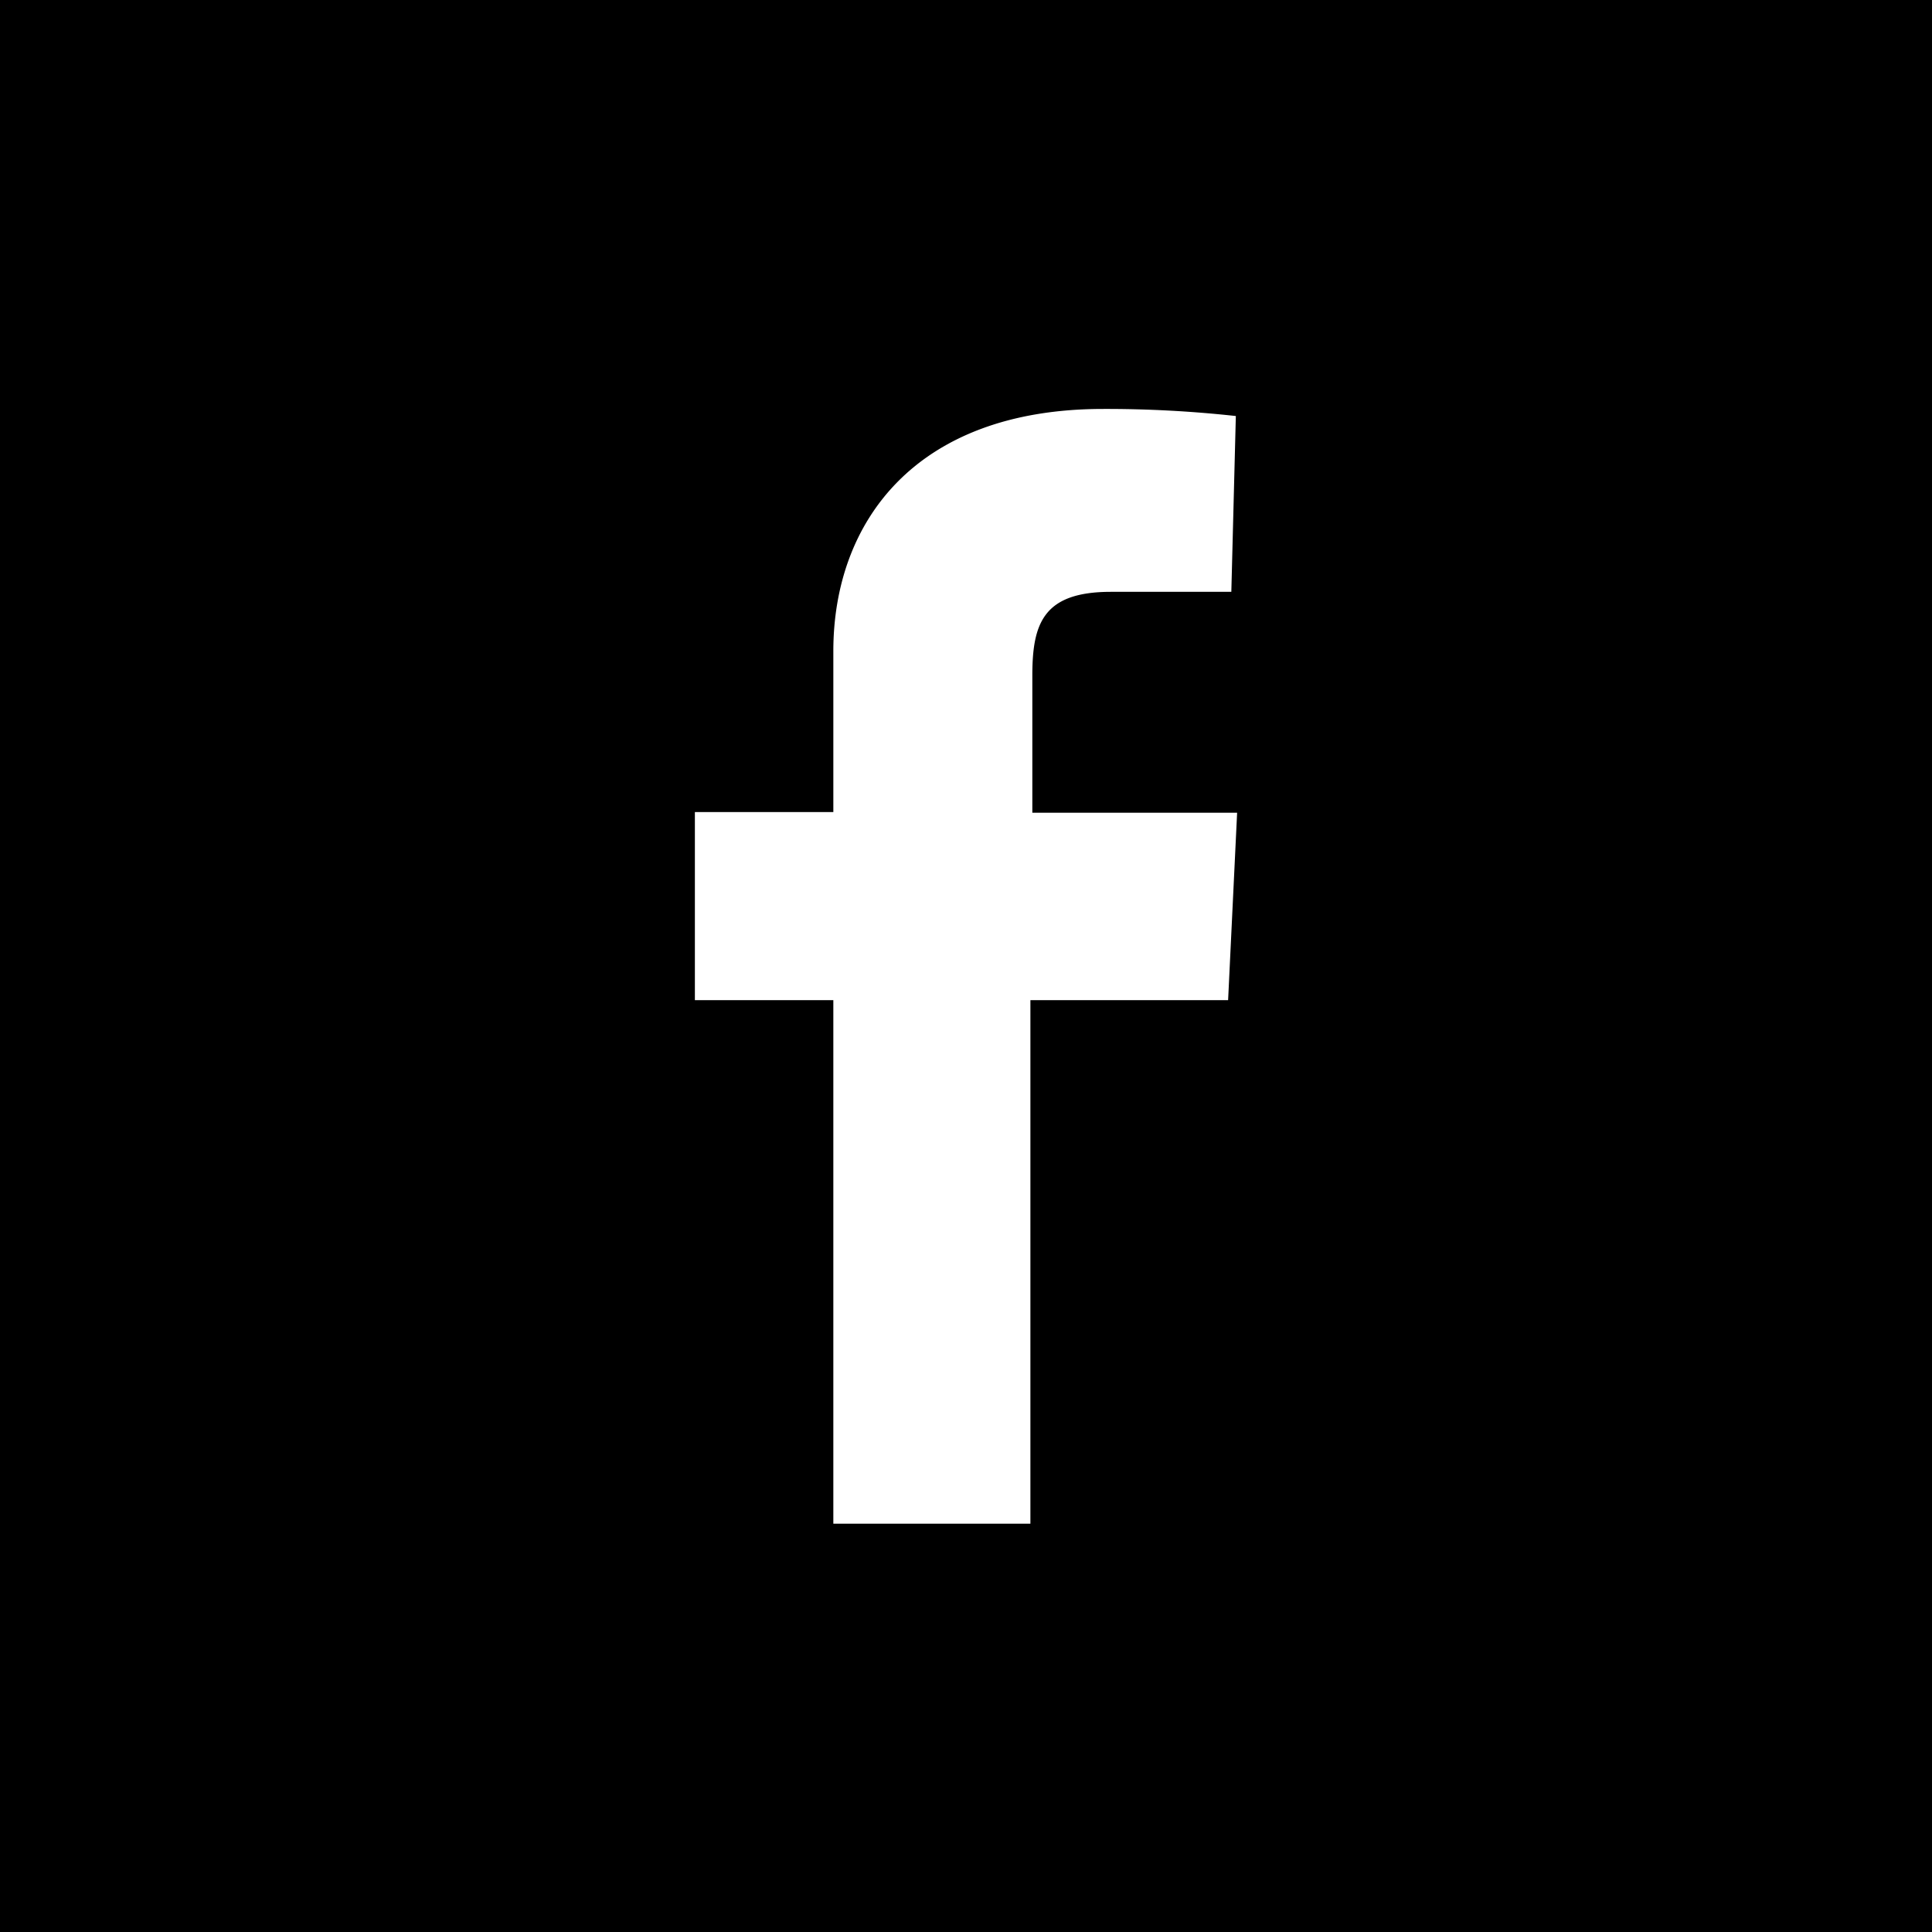 <svg xmlns="http://www.w3.org/2000/svg" viewBox="0 0 30 30"><defs><style>.cls-1{fill:#000;}</style></defs><g id="レイヤー_2" data-name="レイヤー 2"><g id="base"><path class="cls-1" d="M0,0V30H30V0ZM19.07,15.53H16v8.13H12.94V15.53H10.79V12.61h2.15v-2.5c0-2,1.27-3.76,4.19-3.76a18.43,18.43,0,0,1,2.06.11l-.07,2.73H17.25c-1.05,0-1.22.49-1.22,1.3v2.13h3.18Z"/></g></g></svg>